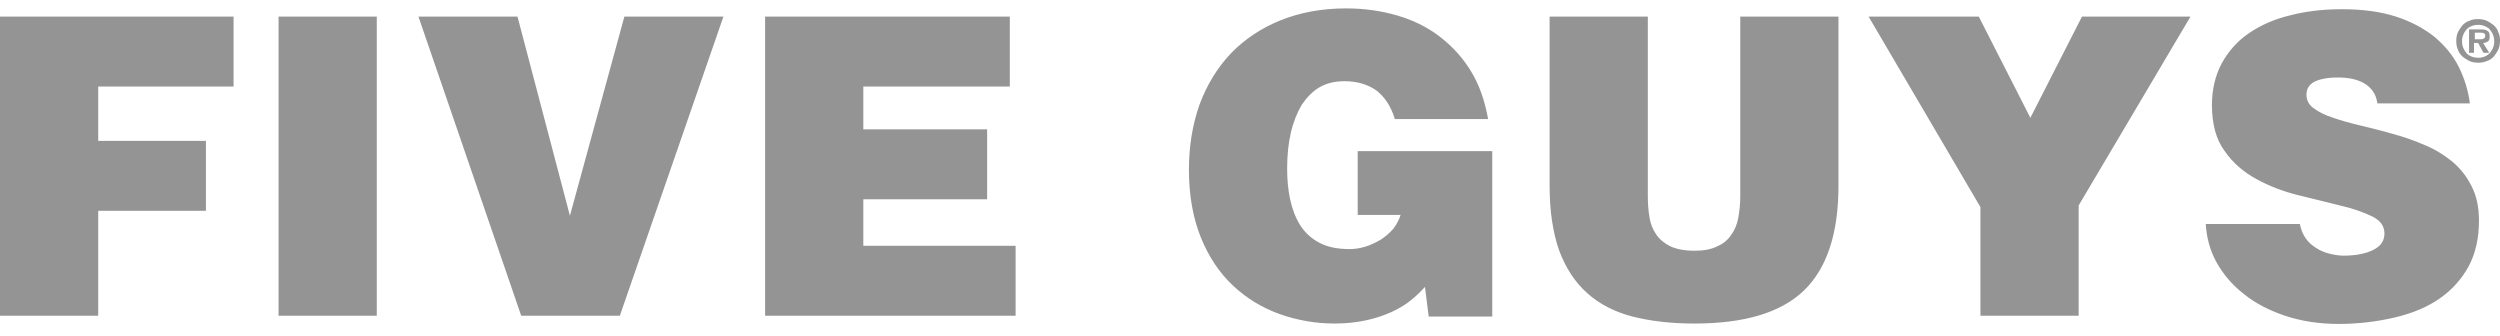 <svg width="149" height="20" viewBox="0 0 149 20" fill="none" xmlns="http://www.w3.org/2000/svg">
<g clip-path="url(#clip0_1483_33563)">
<path d="M0 18.817V0.99H13.921V5.159H5.854V8.396H12.273V12.564H5.854V18.817H0ZM16.602 18.817V0.99H22.456V18.817H16.602ZM24.94 0.99H30.843L33.967 12.858L37.213 0.99H43.116L36.943 18.817H31.064L24.94 0.99ZM45.6 18.817V0.99H60.185V5.159H51.454V7.709H58.833V11.877H51.454V14.648H60.53V18.817H45.6ZM88.938 18.866H85.15L84.928 17.1C84.683 17.37 84.387 17.664 84.068 17.91C83.748 18.179 83.354 18.4 82.936 18.596C82.494 18.792 82.002 18.964 81.436 19.087C80.87 19.209 80.255 19.283 79.542 19.283C78.411 19.283 77.304 19.087 76.271 18.719C75.238 18.351 74.303 17.787 73.492 17.027C72.68 16.267 72.04 15.31 71.573 14.158C71.106 13.005 70.86 11.657 70.86 10.112C70.86 8.69 71.081 7.39 71.499 6.213C71.942 5.036 72.557 4.031 73.369 3.173C74.18 2.339 75.164 1.677 76.32 1.211C77.476 0.745 78.78 0.5 80.231 0.5C81.313 0.5 82.321 0.647 83.256 0.917C84.191 1.187 85.052 1.603 85.789 2.167C86.527 2.731 87.167 3.418 87.659 4.227C88.175 5.061 88.495 6.017 88.692 7.096H83.133C82.912 6.36 82.543 5.796 82.051 5.404C81.534 5.036 80.895 4.84 80.132 4.84C79.542 4.84 79.05 4.963 78.632 5.208C78.214 5.453 77.87 5.821 77.574 6.262C77.304 6.728 77.082 7.268 76.935 7.905C76.787 8.543 76.714 9.254 76.714 10.039C76.714 10.676 76.763 11.264 76.886 11.853C77.009 12.441 77.206 12.956 77.476 13.398C77.747 13.839 78.14 14.207 78.608 14.452C79.099 14.722 79.69 14.845 80.452 14.845C80.747 14.845 81.067 14.796 81.387 14.697C81.707 14.599 82.002 14.452 82.297 14.28C82.567 14.109 82.813 13.888 83.035 13.643C83.231 13.398 83.379 13.104 83.477 12.809H80.919V9.009H88.938V18.866ZM92.356 0.99H98.21V11.657C98.21 12.098 98.235 12.515 98.308 12.932C98.358 13.324 98.505 13.668 98.702 13.962C98.899 14.256 99.194 14.501 99.538 14.673C99.907 14.845 100.375 14.943 100.989 14.943C101.531 14.943 101.949 14.869 102.318 14.697C102.662 14.55 102.957 14.33 103.154 14.035C103.375 13.741 103.523 13.398 103.597 13.005C103.67 12.613 103.72 12.172 103.72 11.681V0.99H109.573V11.068C109.573 13.913 108.885 15.997 107.507 17.321C106.13 18.645 103.941 19.283 100.989 19.283C99.588 19.283 98.358 19.136 97.3 18.866C96.243 18.596 95.332 18.13 94.595 17.468C93.857 16.806 93.316 15.973 92.922 14.918C92.553 13.864 92.356 12.589 92.356 11.044V0.99ZM123.888 18.817H118.034V12.343L111.369 0.99H117.936L121.01 7.022L124.085 0.99H130.553L123.888 12.245V18.817ZM141.695 6.164C141.646 5.845 141.548 5.6 141.4 5.404C141.252 5.208 141.08 5.061 140.859 4.938C140.441 4.718 139.949 4.619 139.334 4.619C138.694 4.619 138.227 4.718 137.907 4.889C137.612 5.061 137.465 5.306 137.465 5.649C137.465 5.968 137.612 6.262 137.907 6.458C138.203 6.679 138.596 6.875 139.063 7.022C139.555 7.194 140.096 7.341 140.711 7.488C141.326 7.635 141.941 7.783 142.605 7.979C143.245 8.15 143.884 8.371 144.499 8.641C145.114 8.886 145.655 9.229 146.147 9.622C146.639 10.039 147.008 10.504 147.303 11.093C147.598 11.657 147.746 12.343 147.746 13.153C147.746 14.182 147.549 15.09 147.131 15.874C146.713 16.634 146.147 17.272 145.409 17.787C144.671 18.302 143.786 18.67 142.753 18.915C141.72 19.16 140.588 19.307 139.383 19.307C138.203 19.307 137.145 19.136 136.186 18.817C135.226 18.498 134.39 18.057 133.726 17.517C133.037 16.978 132.496 16.34 132.103 15.629C131.709 14.918 131.513 14.158 131.463 13.349H137.071C137.194 13.986 137.514 14.452 138.03 14.771C138.252 14.918 138.522 15.041 138.817 15.114C139.113 15.188 139.408 15.237 139.678 15.237C140.416 15.237 141.006 15.114 141.449 14.894C141.892 14.673 142.113 14.354 142.113 13.913C142.113 13.471 141.867 13.128 141.351 12.883C140.834 12.638 140.219 12.417 139.457 12.245C138.694 12.049 137.858 11.853 136.973 11.632C136.087 11.412 135.251 11.093 134.489 10.676C133.726 10.259 133.087 9.72 132.595 9.009C132.078 8.322 131.832 7.39 131.832 6.262C131.832 5.331 132.029 4.497 132.423 3.761C132.816 3.05 133.357 2.437 134.046 1.971C134.735 1.505 135.546 1.138 136.481 0.917C137.415 0.672 138.448 0.549 139.58 0.549C140.81 0.549 141.892 0.696 142.802 0.99C143.712 1.285 144.474 1.702 145.089 2.192C145.704 2.707 146.196 3.295 146.54 3.982C146.885 4.668 147.106 5.404 147.205 6.164H141.695Z" fill="#949494"/>
<path d="M147.696 3.737C147.524 3.737 147.352 3.712 147.18 3.639C147.032 3.565 146.885 3.467 146.762 3.369C146.639 3.246 146.54 3.124 146.491 2.952C146.417 2.805 146.393 2.633 146.393 2.437C146.393 2.266 146.417 2.094 146.491 1.922C146.565 1.775 146.663 1.628 146.762 1.506C146.885 1.383 147.008 1.285 147.18 1.236C147.328 1.162 147.5 1.138 147.696 1.138C147.869 1.138 148.041 1.162 148.213 1.236C148.361 1.309 148.508 1.407 148.631 1.506C148.754 1.628 148.852 1.751 148.902 1.922C148.975 2.069 149 2.241 149 2.437C149 2.609 148.975 2.781 148.902 2.952C148.828 3.099 148.729 3.246 148.631 3.369C148.508 3.492 148.385 3.59 148.213 3.639C148.041 3.712 147.893 3.737 147.696 3.737ZM147.696 3.443C147.844 3.443 147.967 3.418 148.09 3.369C148.213 3.32 148.311 3.246 148.385 3.173C148.459 3.075 148.533 2.977 148.582 2.854C148.631 2.732 148.656 2.609 148.656 2.462C148.656 2.315 148.631 2.192 148.582 2.069C148.533 1.947 148.459 1.849 148.385 1.751C148.311 1.653 148.188 1.604 148.09 1.555C147.967 1.506 147.844 1.481 147.696 1.481C147.549 1.481 147.426 1.506 147.303 1.555C147.18 1.604 147.082 1.677 147.008 1.751C146.934 1.849 146.86 1.947 146.811 2.069C146.762 2.192 146.737 2.315 146.737 2.462C146.737 2.609 146.762 2.732 146.811 2.854C146.86 2.977 146.934 3.075 147.008 3.173C147.082 3.271 147.205 3.32 147.303 3.369C147.426 3.418 147.573 3.443 147.696 3.443ZM148.361 3.148H148.016L147.696 2.56H147.45V3.148H147.155V1.751H147.844C148.041 1.751 148.164 1.775 148.262 1.849C148.361 1.898 148.385 2.02 148.385 2.192C148.385 2.315 148.361 2.413 148.287 2.462C148.213 2.511 148.115 2.56 147.992 2.56L148.361 3.148ZM147.844 2.339C147.918 2.339 147.992 2.339 148.041 2.29C148.09 2.266 148.115 2.217 148.115 2.119C148.115 2.069 148.115 2.045 148.09 2.02C148.065 1.996 148.041 1.971 148.016 1.971C147.992 1.971 147.942 1.947 147.918 1.947H147.5V2.339H147.844Z" fill="#949494"/>
</g>
<defs>
<clipPath id="clip0_1483_33563">
<rect width="149" height="19" fill="white" transform="translate(0 0.5)"/>
</clipPath>
</defs>
</svg>
